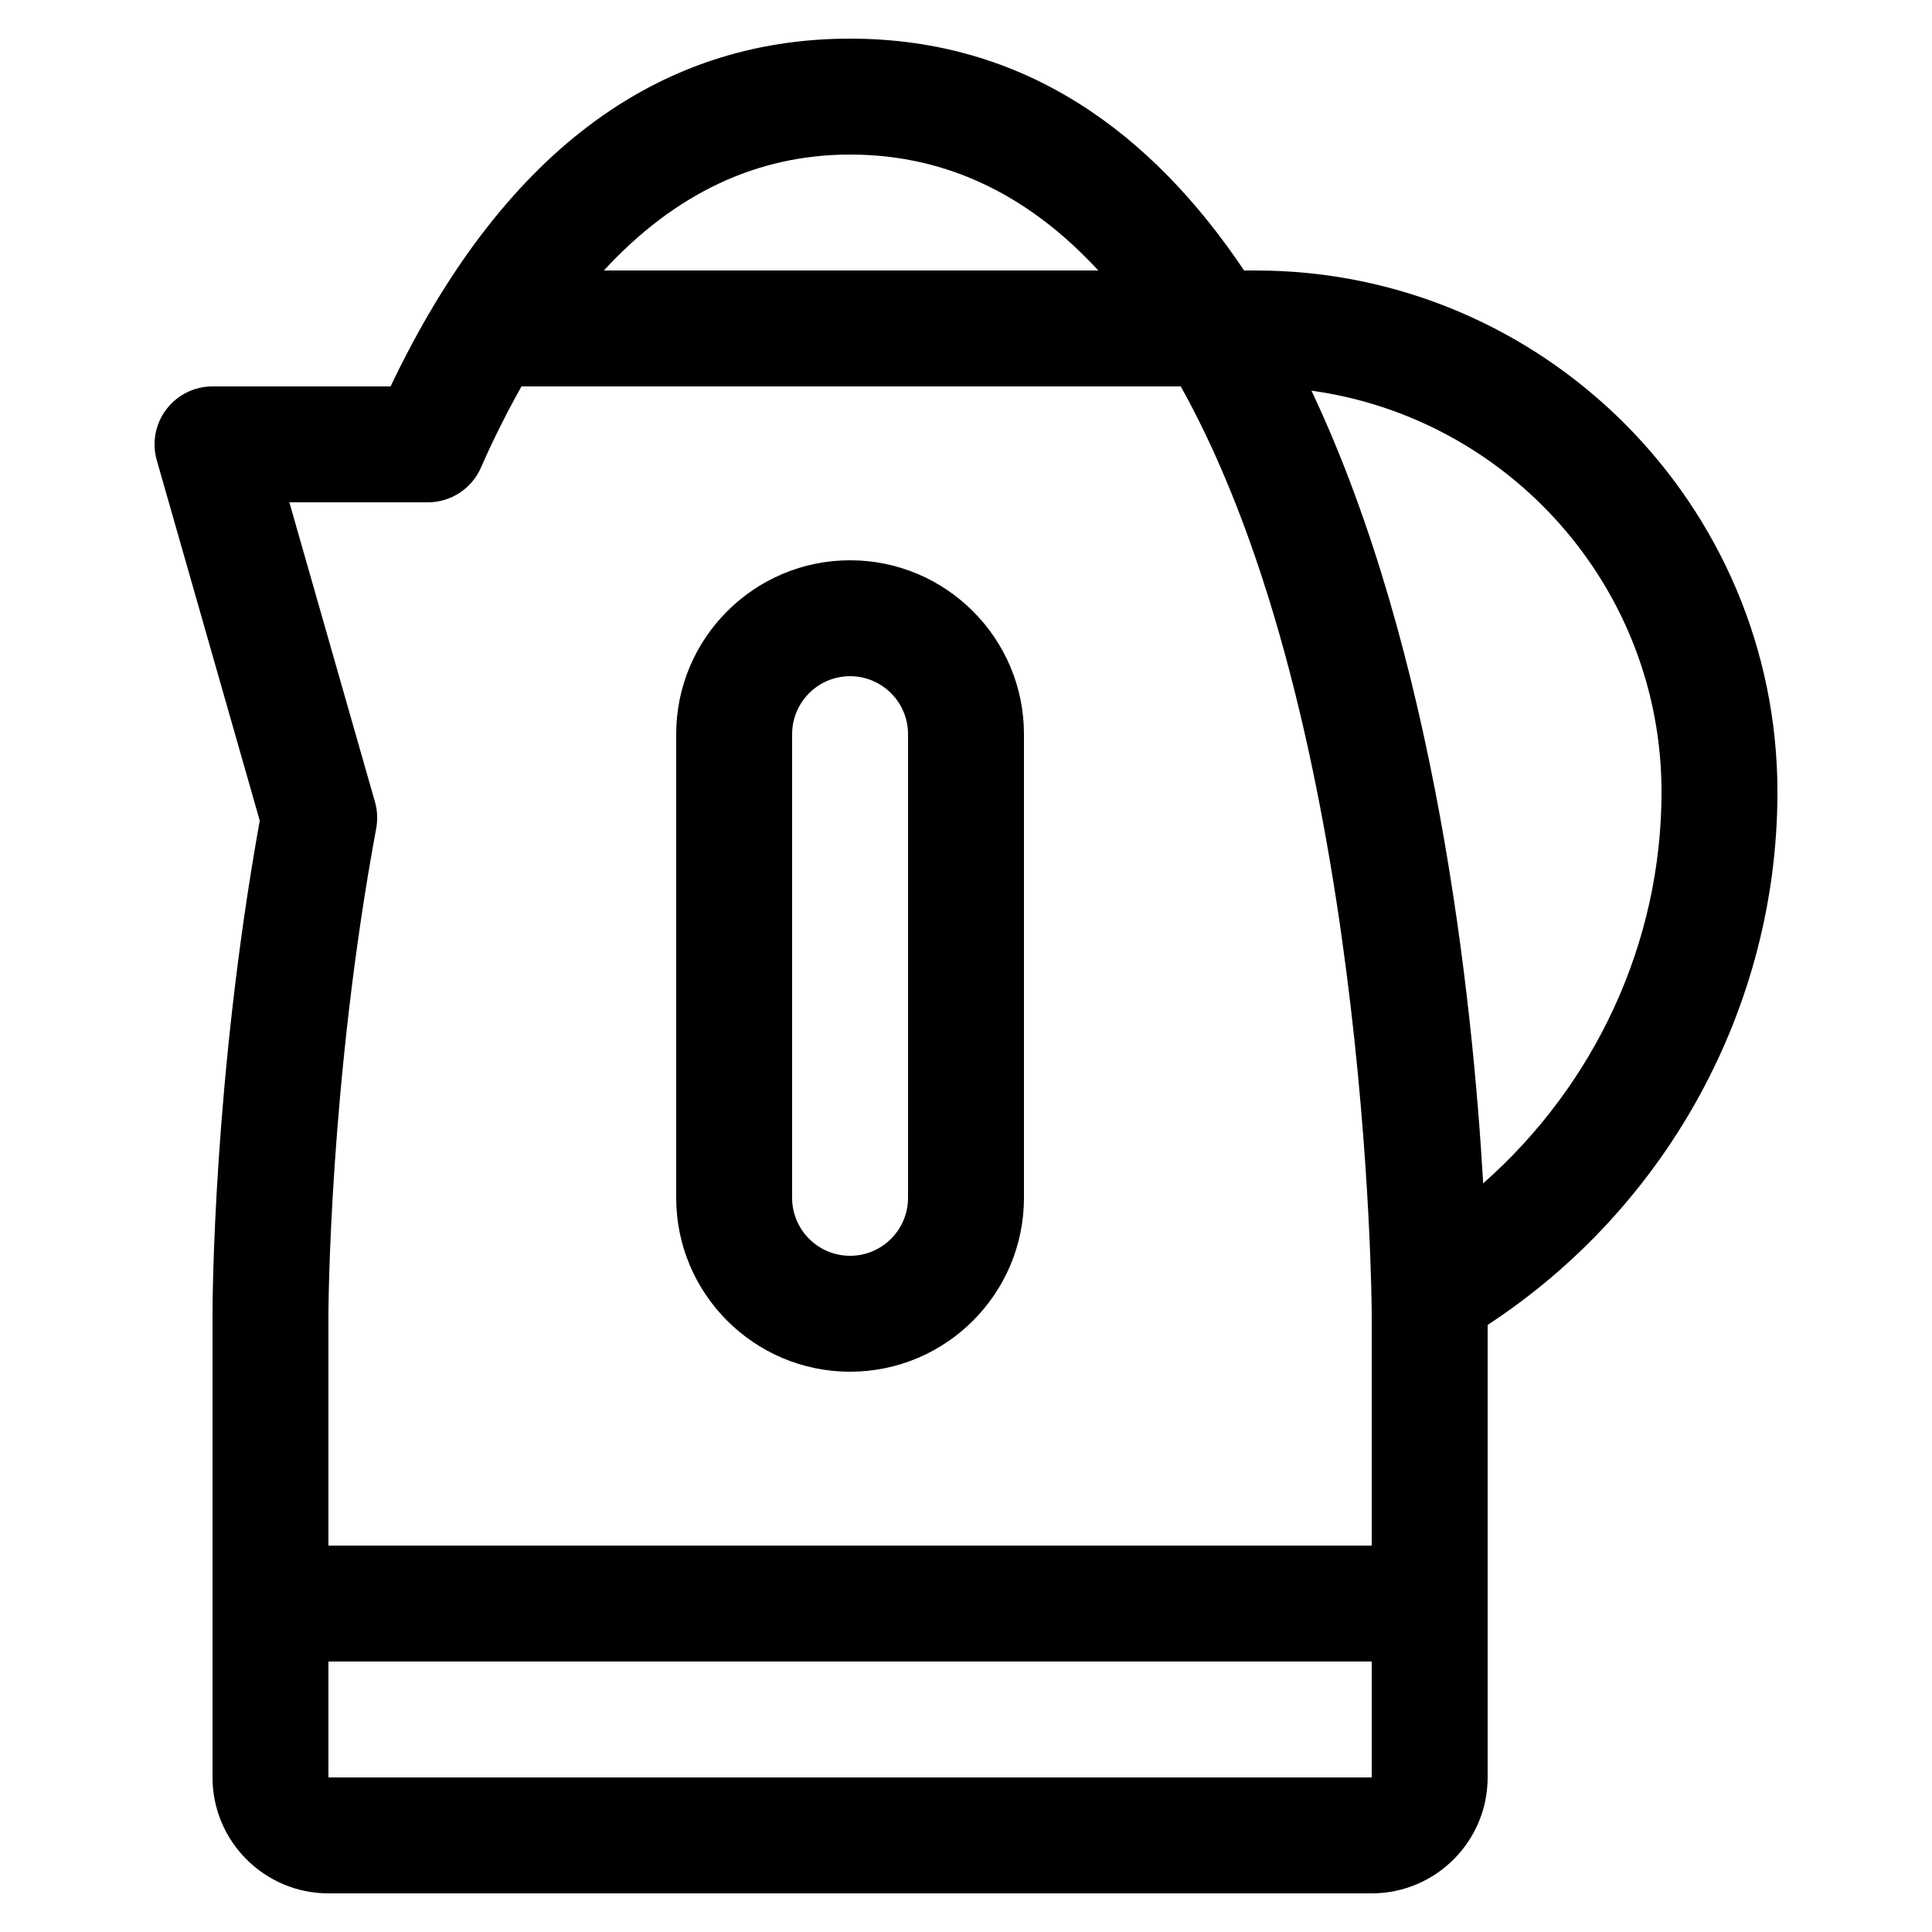 <svg id="Icon" enable-background="new 0 0 100 100" height="512" viewBox="0 0 100 100" width="512" xmlns="http://www.w3.org/2000/svg"><path id="Electric_Kettle" d="m92 41c0-14.887-12.113-27-27-27h-.606c-4.768-7.11-11.334-12-20.394-12-10.091 0-18.086 6.053-23.783 18h-9.217c-.942 0-1.828.442-2.395 1.194s-.749 1.726-.489 2.631l5.329 18.652c-2.417 13.407-2.445 25.026-2.445 25.523v24c0 3.309 2.691 6 6 6h54c3.309 0 6-2.691 6-6v-23.422c9.268-6.067 15-16.439 15-27.578zm-35.151-27h-25.594c3.655-3.967 7.91-6 12.745-6 5.237 0 9.446 2.313 12.849 6zm-34.704 12c1.192 0 2.272-.706 2.75-1.799.662-1.515 1.367-2.897 2.097-4.201h34.124c9.704 17.385 9.884 47.574 9.884 48v12h-54v-12c0-.117.034-11.993 2.473-25.125.083-.457.062-.926-.066-1.373l-4.43-15.502zm-5.145 66v-6h54v6zm59.769-30.752c-.554-9.602-2.453-27.418-8.888-41.027 10.218 1.412 18.119 10.179 18.119 20.779 0 7.82-3.468 15.171-9.231 20.248zm-32.769 9.752c4.963 0 9-4.037 9-9v-24c0-4.963-4.037-9-9-9s-9 4.037-9 9v24c0 4.963 4.037 9 9 9zm-3-33c0-1.654 1.346-3 3-3s3 1.346 3 3v24c0 1.654-1.346 3-3 3s-3-1.346-3-3z"/></svg>